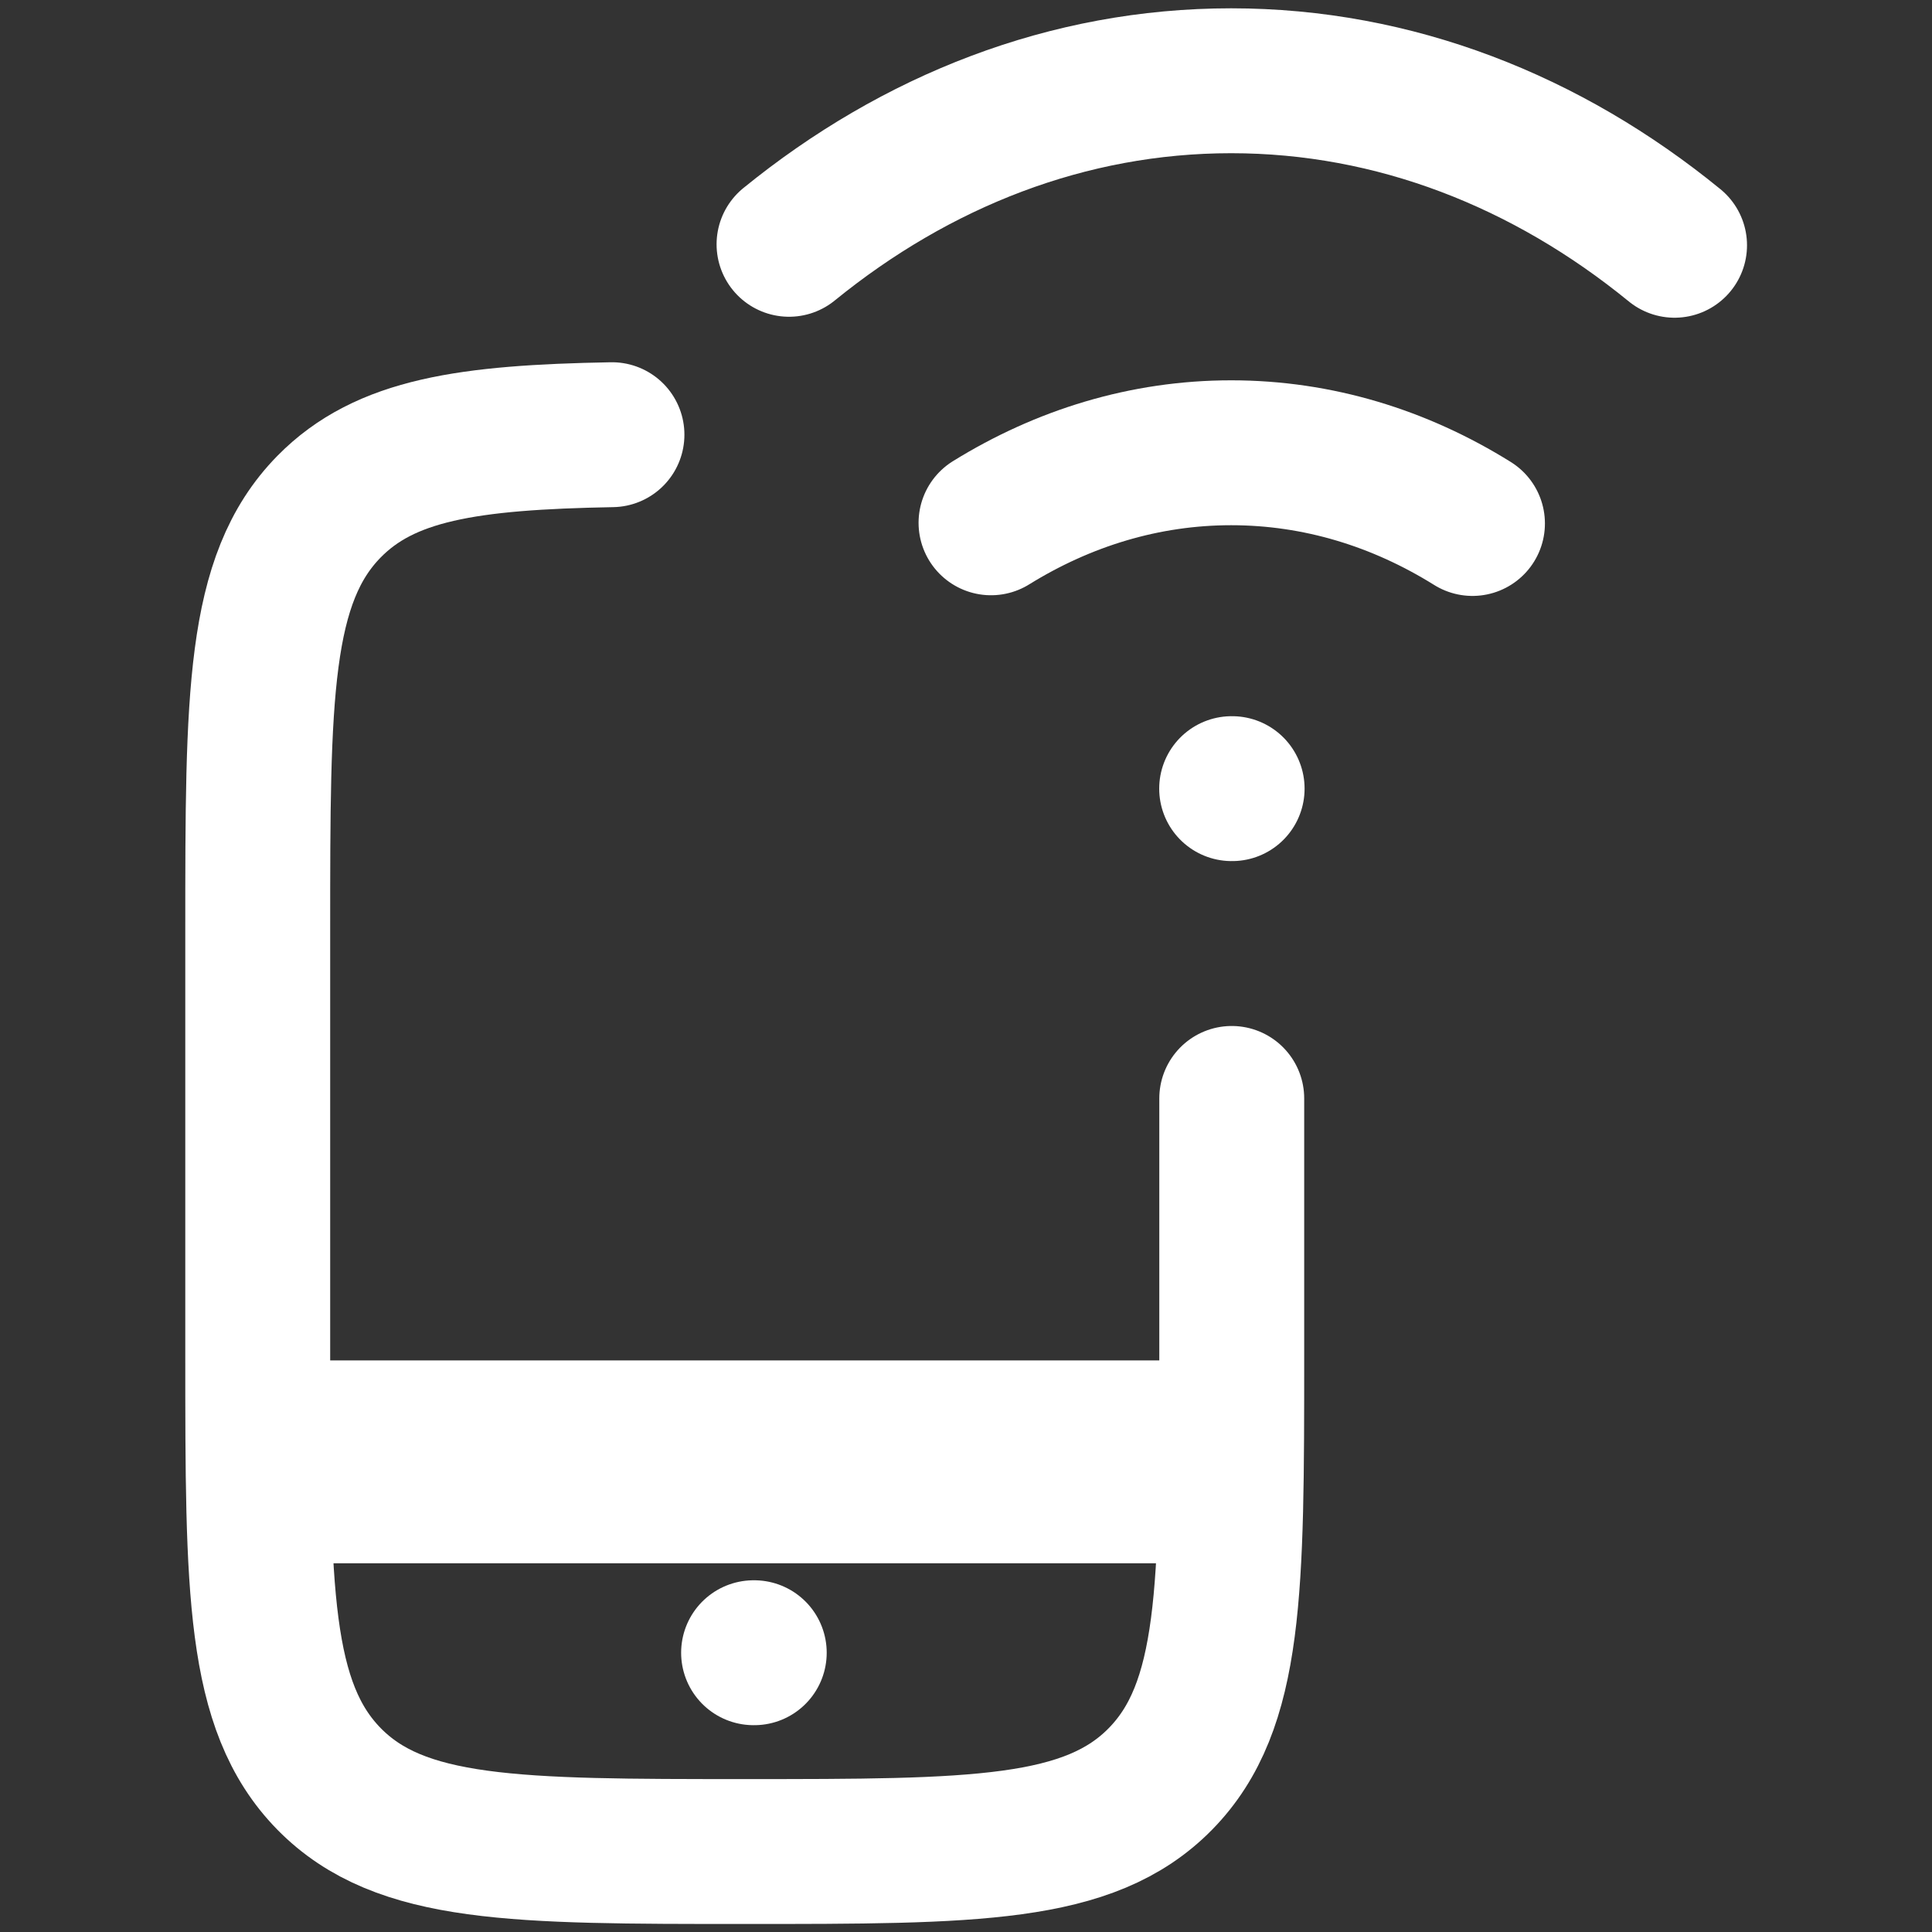 <svg width="20" height="20" viewBox="0 0 20 20" fill="none" xmlns="http://www.w3.org/2000/svg">
<rect x="0" y="0" width="20" height="20" fill="#333333" stroke="none"/>
<path d="M6.335 4.5C4.843 4.527 3.986 4.654 3.406 5.245C2.668 5.997 2.668 7.207 2.668 9.628V14.031C2.668 16.452 2.668 17.662 3.406 18.415C4.145 19.167 5.333 19.167 7.71 19.167C10.086 19.167 11.275 19.167 12.013 18.415C12.751 17.662 12.751 16.452 12.751 14.031V11.371" stroke="white" stroke-width="1.5" stroke-linecap="round"/>
<path d="M7.801 17.109H7.808" stroke="white" stroke-width="1.5" stroke-linecap="round" stroke-linejoin="round"/>
<path d="M8.168 2.529C9.484 1.458 11.056 0.836 12.745 0.836C14.439 0.836 16.016 1.462 17.335 2.539M15.243 5.419C14.491 4.95 13.643 4.687 12.745 4.687C11.852 4.687 11.008 4.948 10.259 5.412" stroke="white" stroke-width="1.5" stroke-linecap="round"/>
<path d="M12.75 8.164H12.755" stroke="white" stroke-width="1.5" stroke-linecap="round" stroke-linejoin="round"/>
<path d="M3.031 15.133H12.198" stroke="white" stroke-width="2.1"/>
</svg>
